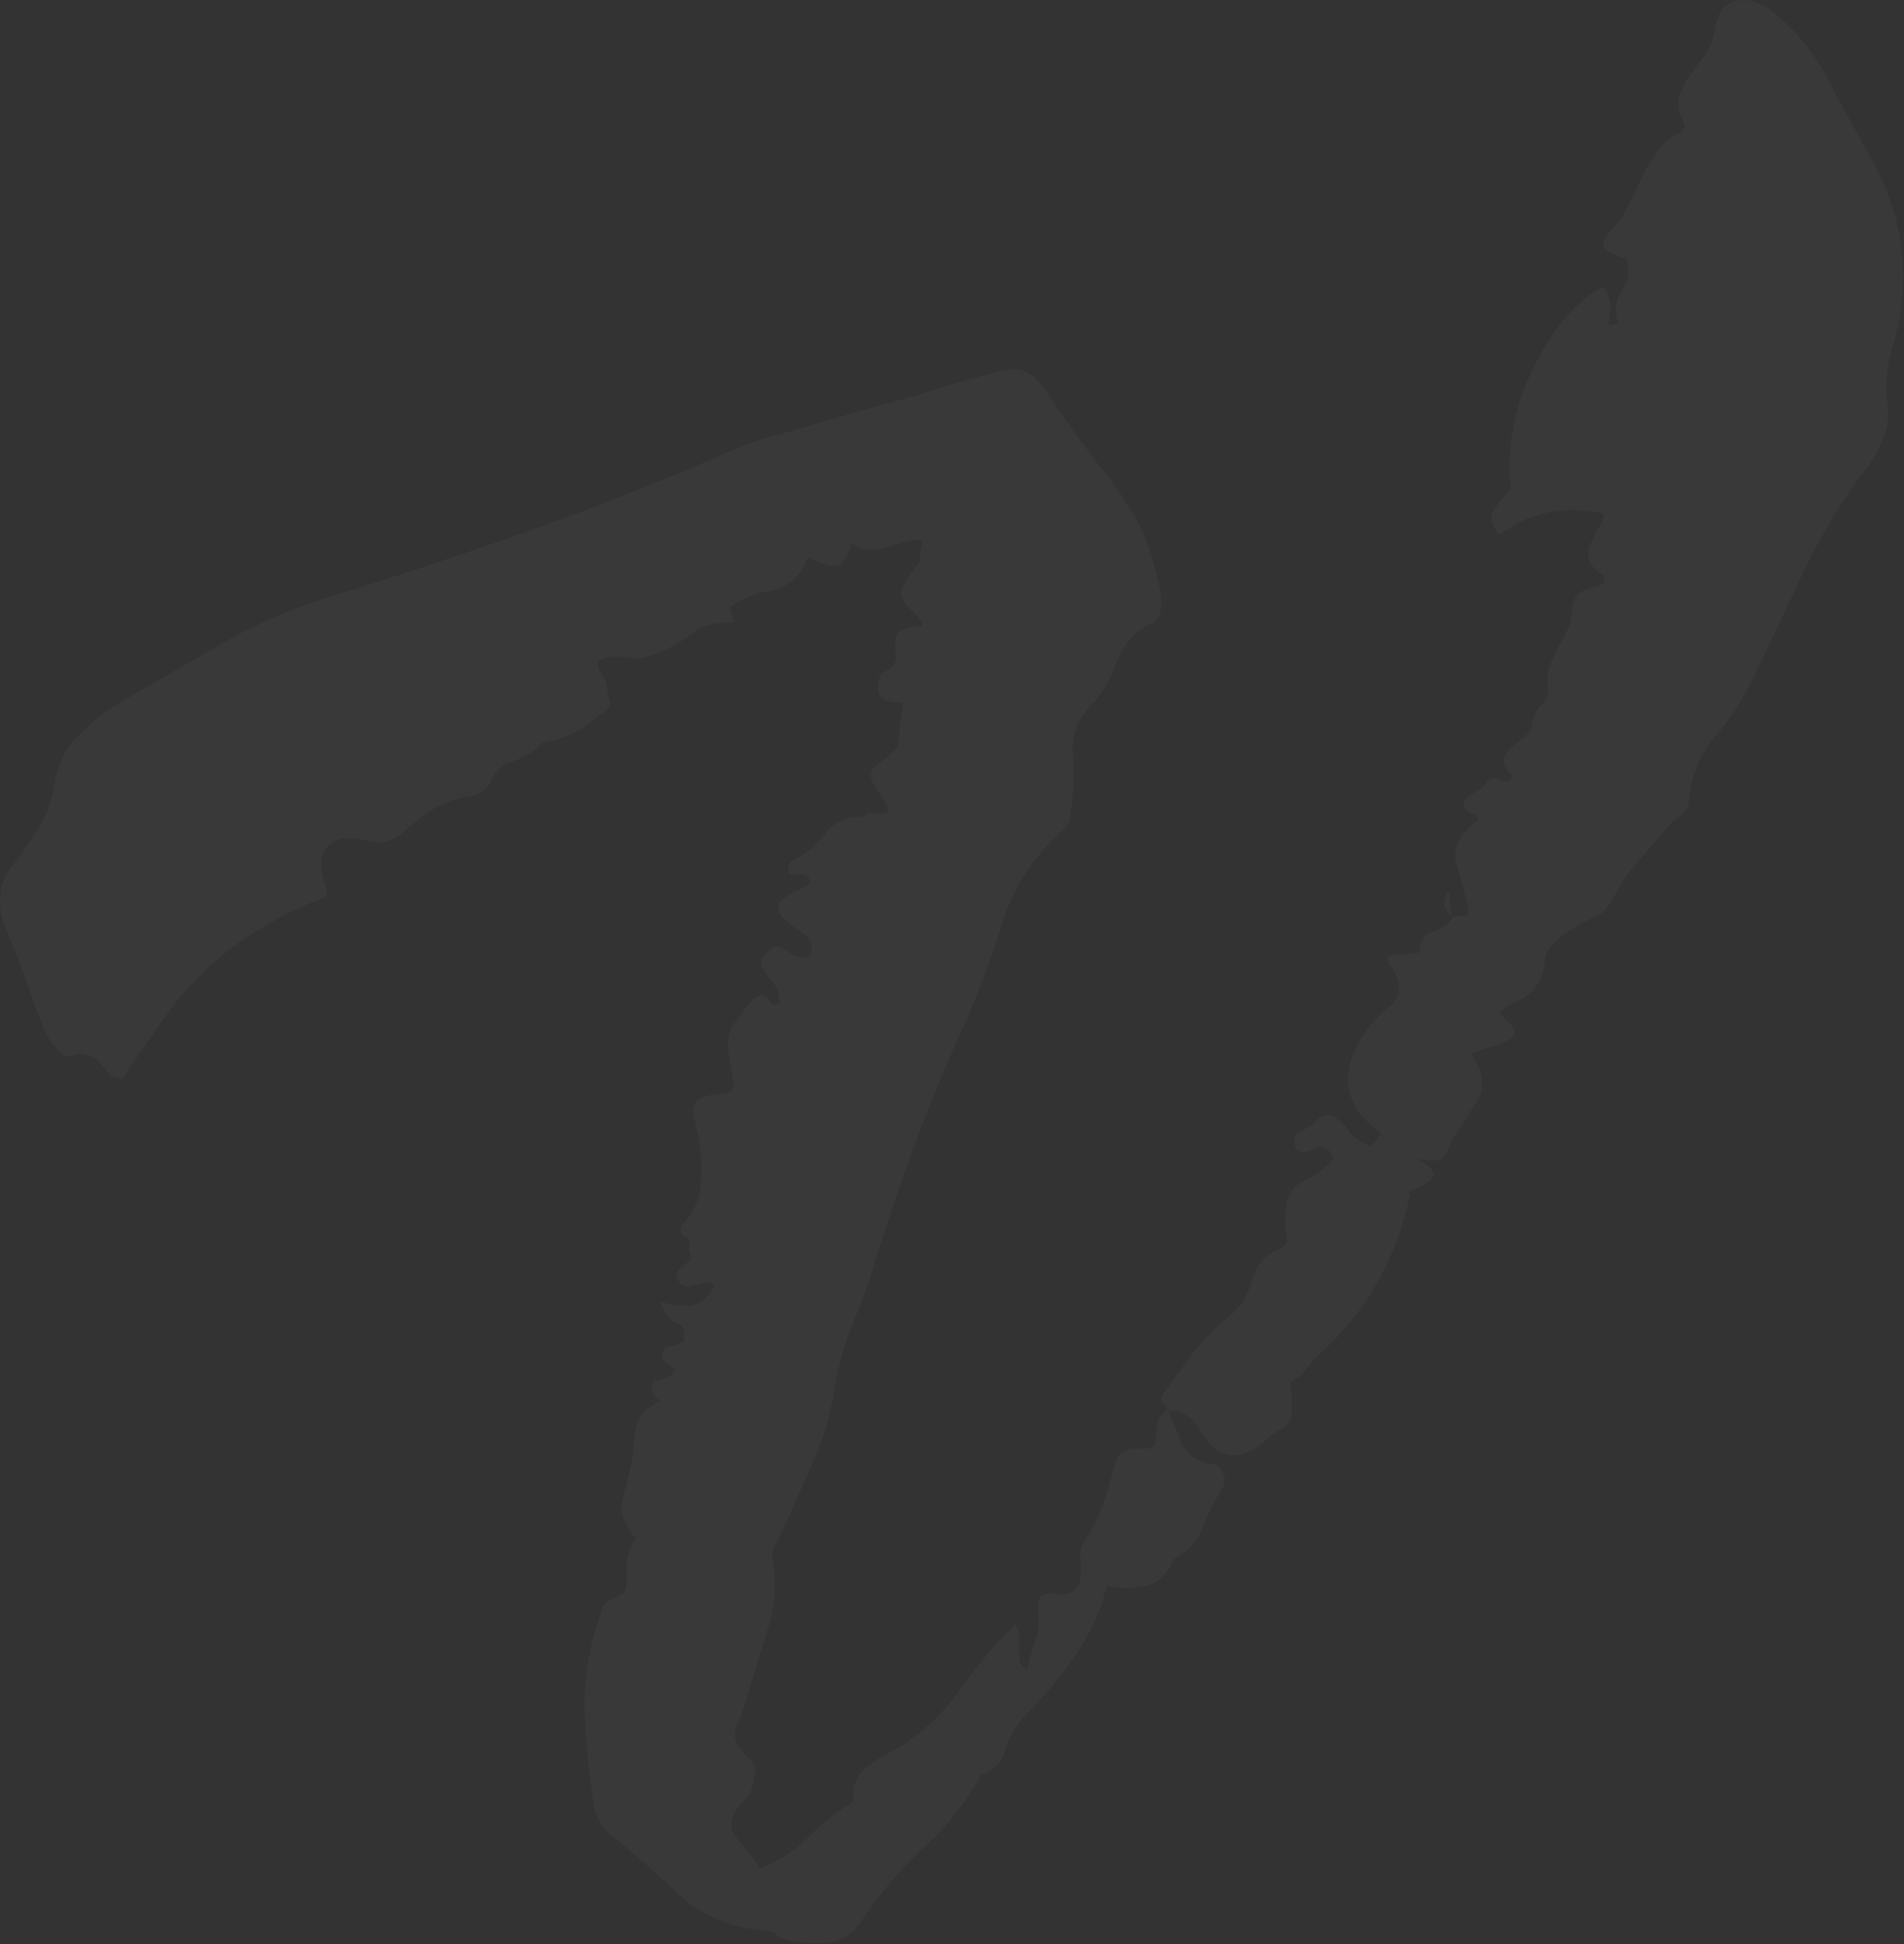 <?xml version="1.0" encoding="UTF-8"?> <svg xmlns="http://www.w3.org/2000/svg" viewBox="0 0 367.516 375.172" fill="none"><rect x="0" y="0" width="367.516" height="375.172" fill="#333333" stroke="none"/><path d="M361.607 31.409C367.741 42.699 368.97 54.604 365.288 67.122C364.306 70.313 363.938 73.626 364.183 77.063C364.675 79.272 364.553 81.481 363.816 83.69C363.079 85.899 362.1 87.863 360.87 89.581C355.963 95.962 351.794 102.712 348.358 109.831C345.168 116.703 341.855 123.699 338.42 130.817C336.456 134.989 333.88 138.917 330.69 142.599C327.746 146.28 326.15 150.576 325.905 155.485C325.66 156.221 325.046 156.957 324.064 157.694C323.329 158.185 322.715 158.676 322.225 159.166C320.261 161.621 318.175 164.076 315.966 166.53C314.005 168.739 312.409 171.194 311.182 173.894C310.692 174.385 310.2 174.998 309.71 175.735C309.221 176.225 308.729 176.594 308.239 176.839C306.275 177.575 304.066 178.803 301.613 180.521C299.404 182.239 298.3 183.712 298.3 184.939C297.81 189.357 295.847 192.18 292.411 193.407C290.448 194.389 289.466 195.125 289.466 195.616C289.713 195.862 290.448 196.598 291.674 197.825C292.411 198.562 292.534 199.298 292.044 200.034C291.552 200.525 290.94 200.893 290.203 201.139C288.976 201.63 287.872 201.998 286.89 202.244C286.153 202.489 285.174 202.857 283.944 203.348C286.4 206.784 286.768 209.852 285.049 212.552L279.897 220.652C279.407 222.616 278.548 223.721 277.321 223.966C276.094 223.966 274.868 223.843 273.641 223.598C275.357 224.58 276.339 225.439 276.584 226.175C276.829 226.666 276.706 227.157 276.217 227.648C275.725 228.139 274.99 228.63 274.008 229.12C273.026 229.366 272.289 229.734 271.8 230.225L272.167 230.593C269.469 243.111 263.58 253.421 254.501 261.521C253.519 262.503 252.659 263.485 251.925 264.467C251.188 265.449 250.206 266.183 248.979 266.675C249.224 267.902 249.347 269.006 249.347 269.988V272.934C249.102 274.405 248.366 275.387 247.139 275.879C246.157 276.369 245.176 277.106 244.194 278.088C239.041 282.505 234.747 281.648 231.312 275.512C229.84 273.301 227.876 272.197 225.423 272.197C225.177 271.707 224.809 271.215 224.318 270.725C224.073 269.988 224.073 269.498 224.318 269.251C226.282 266.553 228.245 263.852 230.208 261.151C232.416 258.453 234.87 255.997 237.569 253.788C239.532 252.07 240.882 249.861 241.618 247.161C242.354 244.216 244.194 242.129 247.139 240.902C248.366 240.411 248.734 239.429 248.243 237.957C247.998 236.484 247.998 235.134 248.243 233.907C248.243 230.961 249.347 228.998 251.555 228.016C254.008 226.789 255.972 225.316 257.444 223.598C256.464 221.389 255.235 220.775 253.764 221.757C252.292 222.493 251.065 222.493 250.083 221.757C249.593 219.793 249.838 218.689 250.82 218.443C252.047 217.952 253.274 217.093 254.501 215.866C255.972 214.639 257.691 215.13 259.652 217.339C260.144 218.075 260.757 218.811 261.494 219.548C262.475 220.039 263.457 220.652 264.437 221.389C264.929 220.898 265.296 220.53 265.541 220.284C265.788 219.793 266.156 219.302 266.645 218.811C258.548 212.92 258.058 205.68 265.174 197.089C265.911 196.353 266.645 195.616 267.382 194.88C268.364 194.143 269.101 193.407 269.591 192.671C270.081 191.934 270.206 191.075 269.958 190.094C269.958 188.866 269.346 187.516 268.119 186.044C267.382 184.816 267.872 184.203 269.591 184.203C271.307 184.203 272.781 184.08 274.008 183.835C274.008 181.625 274.868 180.276 276.584 179.785C278.303 179.294 279.53 178.434 280.264 177.207C280.756 176.716 281.491 176.594 282.473 176.839C283.455 176.839 283.699 175.98 283.21 174.262C282.473 171.562 281.738 168.862 281.001 166.162C280.509 163.462 281.861 160.885 285.049 158.43C285.541 158.185 285.541 157.939 285.049 157.694C284.559 157.203 283.944 156.835 283.21 156.589C282.718 156.098 282.473 155.607 282.473 155.117C282.473 154.38 283.21 153.644 284.681 152.907C285.663 152.417 286.4 151.803 286.89 151.067C287.627 150.085 288.731 149.962 290.203 150.698C290.693 150.944 291.062 150.944 291.307 150.698C291.797 150.207 291.919 149.839 291.674 149.594C290.448 148.121 289.958 147.017 290.203 146.28C290.693 145.299 291.307 144.562 292.044 144.071C292.779 143.335 293.516 142.721 294.25 142.23C295.232 141.494 295.724 140.635 295.724 139.653C295.969 138.18 296.584 136.953 297.563 135.971C298.79 134.989 299.16 133.639 298.667 131.921C298.423 129.958 299.404 127.135 301.613 123.453C302.84 121.489 303.452 119.403 303.452 117.194C303.699 114.985 305.293 113.635 308.239 113.144C309.221 112.899 309.71 112.531 309.71 112.04C309.71 111.549 309.588 111.18 309.343 110.935C307.869 109.953 307.012 108.971 306.765 107.99C306.52 107.008 306.52 106.149 306.765 105.412C307.257 104.431 307.747 103.449 308.239 102.467C308.973 101.485 309.466 100.381 309.71 99.153C302.103 97.435 295.355 98.785 289.466 103.203C287.749 101.24 287.38 99.644 288.361 98.417C289.343 96.944 290.448 95.594 291.674 94.367C291.185 90.685 291.307 86.881 292.044 82.953C292.779 78.781 294.005 74.976 295.724 71.54C297.441 67.858 299.404 64.667 301.613 61.967C304.066 59.022 306.642 56.813 309.343 55.34C310.323 56.567 310.815 57.795 310.815 59.022C310.815 60.249 310.692 61.476 310.447 62.704C311.182 62.704 311.797 62.581 312.286 62.336C311.552 60.126 311.797 58.04 313.023 56.077C314.495 54.113 314.74 52.026 313.758 49.817C312.531 49.572 311.304 49.081 310.078 48.345C309.096 47.363 309.221 46.258 310.447 45.031C311.919 43.558 313.023 42.086 313.758 40.613C314.74 38.895 315.599 37.177 316.336 35.458C317.071 33.74 317.93 32.145 318.912 30.672C319.894 28.954 321.243 27.481 322.959 26.254C324.434 25.763 325.168 25.027 325.168 24.045C324.189 22.081 323.819 20.363 324.064 18.89C324.556 17.172 325.293 15.7 326.272 14.472L329.218 10.422C330.2 8.95 330.812 7.354 331.059 5.636C331.549 2.2 333.021 0.359 335.474 0.113C337.93 -0.378 340.628 0.727 343.571 3.427C347.744 7.109 351.057 11.527 353.51 16.681C356.208 21.59 358.909 26.499 361.607 31.409ZM221.006 279.562C221.987 279.562 222.601 279.315 222.846 278.825C223.092 278.088 223.214 277.351 223.214 276.616C223.214 275.635 223.337 274.775 223.582 274.038C223.828 273.301 224.441 272.689 225.423 272.197C226.404 274.161 227.263 276.247 227.999 278.455C228.981 280.666 230.944 282.016 233.888 282.505C235.115 282.753 235.851 283.365 236.097 284.347C236.587 285.328 236.465 286.433 235.729 287.662C234.256 289.871 233.029 292.324 232.048 295.025C231.066 297.478 229.226 299.442 226.527 300.916C225.3 303.862 223.46 305.578 221.006 306.07C218.798 306.56 216.344 306.56 213.645 306.07C212.418 310.98 210.332 315.519 207.388 319.692C204.688 323.619 201.621 327.302 198.186 330.737C196.223 332.701 194.873 334.909 194.137 337.365C193.646 339.819 192.051 341.538 189.352 342.52C186.408 347.919 182.604 352.706 177.942 356.878C173.525 361.05 169.599 365.715 166.164 370.869C164.446 373.325 162.238 374.674 159.539 374.919C156.84 375.164 154.018 374.919 151.073 374.182C150.582 373.937 150.092 373.57 149.601 373.078C149.355 372.833 148.987 372.71 148.497 372.71C141.626 372.218 135.982 370.01 131.566 366.082C127.394 362.155 123.1 358.352 118.683 354.669C116.475 353.198 115.125 351.112 114.635 348.411C113.653 342.03 113.04 335.769 112.794 329.633C112.794 323.252 113.899 316.993 116.107 310.857C116.352 309.628 117.334 308.771 119.051 308.279C119.542 307.789 120.033 307.542 120.524 307.542C121.014 305.825 121.137 304.106 120.892 302.388C120.892 300.424 121.505 298.582 122.732 296.866C120.524 294.41 119.665 291.957 120.156 289.501C120.892 286.802 121.505 284.224 121.996 281.771C122.241 279.807 122.487 277.721 122.732 275.512C123.223 273.301 124.818 271.585 127.517 270.355C127.272 270.111 127.026 269.988 126.781 269.988C126.535 269.743 126.29 269.374 126.045 268.884C125.554 267.165 125.922 266.306 127.149 266.306C128.621 266.061 129.603 265.571 130.093 264.834C130.339 264.342 130.216 263.975 129.725 263.73L128.621 262.993C128.376 262.748 128.13 262.503 127.885 262.256C127.64 261.766 127.762 261.151 128.253 260.417C128.744 259.925 129.357 259.68 130.093 259.68C130.829 259.435 131.443 259.188 131.934 258.943C132.424 256.979 131.934 255.752 130.461 255.26C128.989 254.526 128.008 253.174 127.517 251.21C129.725 251.947 131.688 252.192 133.406 251.947C135.369 251.702 136.841 250.353 137.823 247.897C137.332 247.652 136.718 247.529 135.982 247.529L133.038 248.266C132.056 248.511 131.32 248.02 130.829 246.793C130.339 246.057 130.461 245.443 131.198 244.952C131.934 244.216 132.67 243.602 133.406 243.111C133.406 242.62 133.283 242.007 133.038 241.27C133.038 240.534 133.038 239.798 133.038 239.061C131.566 238.57 131.075 237.711 131.566 236.484C134.019 233.784 135.246 231.084 135.246 228.384C135.492 225.684 135.369 222.739 134.878 219.548C134.387 217.83 134.019 216.111 133.774 214.393C133.774 212.43 135.492 211.325 138.927 211.08C141.135 211.08 141.994 210.221 141.503 208.503C141.258 206.784 141.013 205.312 140.767 204.084C140.276 201.384 140.522 199.298 141.503 197.825C142.73 196.107 143.957 194.512 145.184 193.039C146.656 191.566 147.883 191.812 148.865 193.775C149.11 194.021 149.724 193.898 150.705 193.407C150.705 193.162 150.582 193.039 150.337 193.039C150.337 192.794 150.337 192.548 150.337 192.303C150.337 191.566 150.092 190.83 149.601 190.094L148.129 188.253C147.638 187.762 147.27 187.148 147.024 186.412C146.779 185.675 147.024 184.939 147.761 184.203C148.987 182.484 150.337 182.239 151.809 183.466C153.527 184.693 155.122 185.062 156.594 184.571V182.362C156.594 181.625 156.226 181.012 155.49 180.521L152.545 178.312C151.564 177.575 150.828 176.839 150.337 176.103C150.092 175.366 150.214 174.63 150.705 173.894C151.441 173.157 152.914 172.298 155.122 171.316C156.103 170.826 156.472 170.335 156.226 169.844C156.226 169.107 155.49 168.739 154.018 168.739C152.791 168.985 152.177 168.739 152.177 168.003C152.177 167.021 152.423 166.407 152.914 166.162C155.367 164.935 157.453 163.216 159.171 161.007C160.888 158.553 163.465 157.448 166.9 157.694C166.9 157.203 167.268 156.957 168.004 156.957H170.213C170.949 156.957 171.317 156.835 171.317 156.589C171.562 156.098 171.194 155.117 170.213 153.644C168.004 150.944 167.514 149.103 168.74 148.121C170.213 146.894 171.685 145.667 173.157 144.439C173.403 142.721 173.648 140.758 173.893 138.549C174.384 136.339 174.384 135.358 173.893 135.603C170.949 135.603 169.477 134.744 169.477 133.026C169.477 131.062 169.845 129.958 170.581 129.712C171.808 129.221 172.544 128.608 172.789 127.871C173.035 127.135 173.035 126.399 172.789 125.662C172.789 124.68 172.789 123.821 172.789 123.085C173.035 122.349 173.525 121.858 174.262 121.612C175.488 121.121 176.593 120.876 177.574 120.876C178.556 120.876 178.065 119.894 176.102 117.93C174.139 116.212 173.525 114.617 174.262 113.144C175.243 111.426 176.347 109.831 177.574 108.358C177.574 107.622 177.574 107.008 177.574 106.517C177.82 105.781 177.942 105.044 177.942 104.308C176.715 104.063 175.488 104.185 174.262 104.676L170.949 105.781C169.967 106.026 168.863 106.149 167.636 106.149C166.655 106.149 165.551 105.658 164.324 104.676C163.833 107.131 162.974 108.603 161.747 109.094C160.52 109.34 158.557 108.849 155.858 107.622C154.631 111.058 152.423 113.144 149.233 113.881C146.043 114.371 143.221 115.476 140.767 117.194C141.258 118.667 141.626 119.649 141.871 120.14C138.436 119.894 135.614 120.63 133.406 122.349C131.198 124.067 128.744 125.417 126.045 126.399C124.818 126.889 123.591 127.135 122.364 127.135C121.137 126.889 119.91 126.767 118.683 126.767C116.475 126.767 115.371 127.258 115.371 128.239C115.371 128.976 115.862 129.958 116.843 131.185C117.088 132.412 117.334 133.639 117.579 134.867C118.07 136.094 117.334 137.198 115.371 138.18C112.672 140.88 109.114 142.599 104.697 143.335C103.225 145.053 100.893 146.403 97.704 147.385C96.477 148.121 95.495 149.226 94.759 150.698C94.268 152.171 92.919 153.153 90.71 153.644C88.502 153.889 86.293 154.626 84.085 155.853C82.122 157.08 80.159 158.553 78.196 160.271C75.987 162.48 73.411 163.094 70.466 162.112C67.277 161.376 64.945 161.744 63.473 163.216C62.001 164.444 61.633 166.53 62.369 169.475C62.86 170.703 63.105 171.684 63.105 172.421C63.105 172.912 62.369 173.403 60.897 173.894C58.197 174.875 55.621 176.103 53.167 177.575C50.959 178.803 48.75 180.153 46.542 181.625C41.635 185.062 37.34 189.112 33.66 193.775C30.225 198.439 26.912 203.225 23.722 208.134C22.74 208.134 21.882 207.889 21.145 207.398C20.655 206.661 20.041 205.925 19.305 205.189C18.814 204.453 18.078 203.962 17.097 203.716C16.361 203.225 15.256 203.225 13.784 203.716C13.048 204.207 12.066 203.716 10.84 202.244C9.367 200.525 8.386 198.807 7.895 197.089C6.668 193.898 5.564 190.83 4.582 187.884C3.356 184.693 2.129 181.625 0.902 178.68C-0.816 173.771 -0.08 169.598 3.11 166.162C5.073 163.462 6.791 160.885 8.263 158.43C9.49 155.976 10.349 153.03 10.84 149.594C11.576 146.403 13.171 143.703 15.624 141.494C18.078 139.04 20.777 136.953 23.722 135.235L42.861 124.189C49.241 120.508 55.989 117.562 63.105 115.353C75.865 111.426 88.502 107.253 101.016 102.835C113.53 98.417 126.045 93.508 138.559 88.108C142.73 86.144 146.902 84.672 151.073 83.69C155.245 82.463 159.416 81.235 163.588 80.008C168.004 78.781 172.421 77.554 176.838 76.326C181.255 74.854 185.794 73.503 190.457 72.276C193.646 71.295 195.978 71.049 197.45 71.54C199.167 72.031 201.008 73.872 202.971 77.063C205.67 80.99 208.369 84.794 211.068 88.476C214.013 91.913 216.712 95.717 219.166 99.89C220.392 102.099 221.374 104.431 222.11 106.885C222.846 109.094 223.46 111.549 223.95 114.249C224.196 115.476 224.196 116.703 223.95 117.93C223.95 118.912 223.46 119.649 222.478 120.14C219.043 121.858 216.712 124.435 215.485 127.871C214.503 131.062 212.786 133.885 210.332 136.339C208.124 138.794 207.02 141.617 207.02 144.808C207.265 147.753 207.265 150.576 207.02 153.276C207.02 154.503 206.897 155.73 206.651 156.957C206.651 158.185 206.283 159.166 205.547 159.903C199.904 164.812 195.978 170.58 193.769 177.207C191.806 183.589 189.475 189.971 186.776 196.353C183.341 203.716 180.151 211.325 177.206 219.18C174.262 227.034 171.562 234.889 169.109 242.743C167.882 246.916 166.409 251.088 164.692 255.26C162.974 259.435 161.747 263.73 161.011 268.147C160.275 273.056 158.925 277.721 156.962 282.138L151.073 295.392C150.582 296.374 150.092 297.356 149.601 298.338C149.11 299.075 148.987 300.057 149.233 301.283C149.969 305.948 149.601 310.365 148.129 314.537C146.902 318.465 145.675 322.515 144.448 326.687C143.957 328.651 143.221 330.737 142.239 332.948C141.258 335.157 142.117 337.365 144.816 339.574C145.797 340.311 146.043 341.538 145.552 343.257C145.307 344.973 144.816 346.202 144.08 346.937C141.135 349.882 140.399 352.338 141.871 354.302C143.589 356.266 145.184 358.352 146.656 360.561C150.092 359.334 153.159 357.37 155.858 354.669C158.557 351.969 161.502 349.637 164.692 347.674C164.446 344.973 165.182 342.887 166.9 341.415C168.618 339.941 170.09 338.959 171.317 338.47C176.715 335.524 181.132 331.719 184.567 327.057C188.003 322.147 191.806 317.605 195.978 313.433C196.468 314.17 196.714 314.907 196.714 315.642V318.22C196.714 318.957 196.714 319.692 196.714 320.429C196.959 321.166 197.45 321.778 198.186 322.27C198.677 320.306 199.167 318.587 199.658 317.116C200.394 315.397 200.64 313.555 200.394 311.592C200.394 310.61 200.394 309.75 200.394 309.016C200.64 308.034 201.376 307.542 202.603 307.542C204.811 307.789 206.283 307.664 207.02 307.175C208.001 306.437 208.492 305.578 208.492 304.596C208.737 303.369 208.737 302.143 208.492 300.916C208.492 299.442 208.737 298.338 209.228 297.601C211.191 294.657 212.786 291.097 214.013 286.925C214.503 284.961 214.994 283.242 215.485 281.771C216.221 280.052 218.061 279.315 221.006 279.562ZM280.264 176.839C278.548 175.612 278.303 174.017 279.53 172.053C279.774 172.789 279.897 173.526 279.897 174.262C279.897 174.998 280.019 175.857 280.264 176.839Z" fill="white" fill-opacity="0.03"></path></svg> 